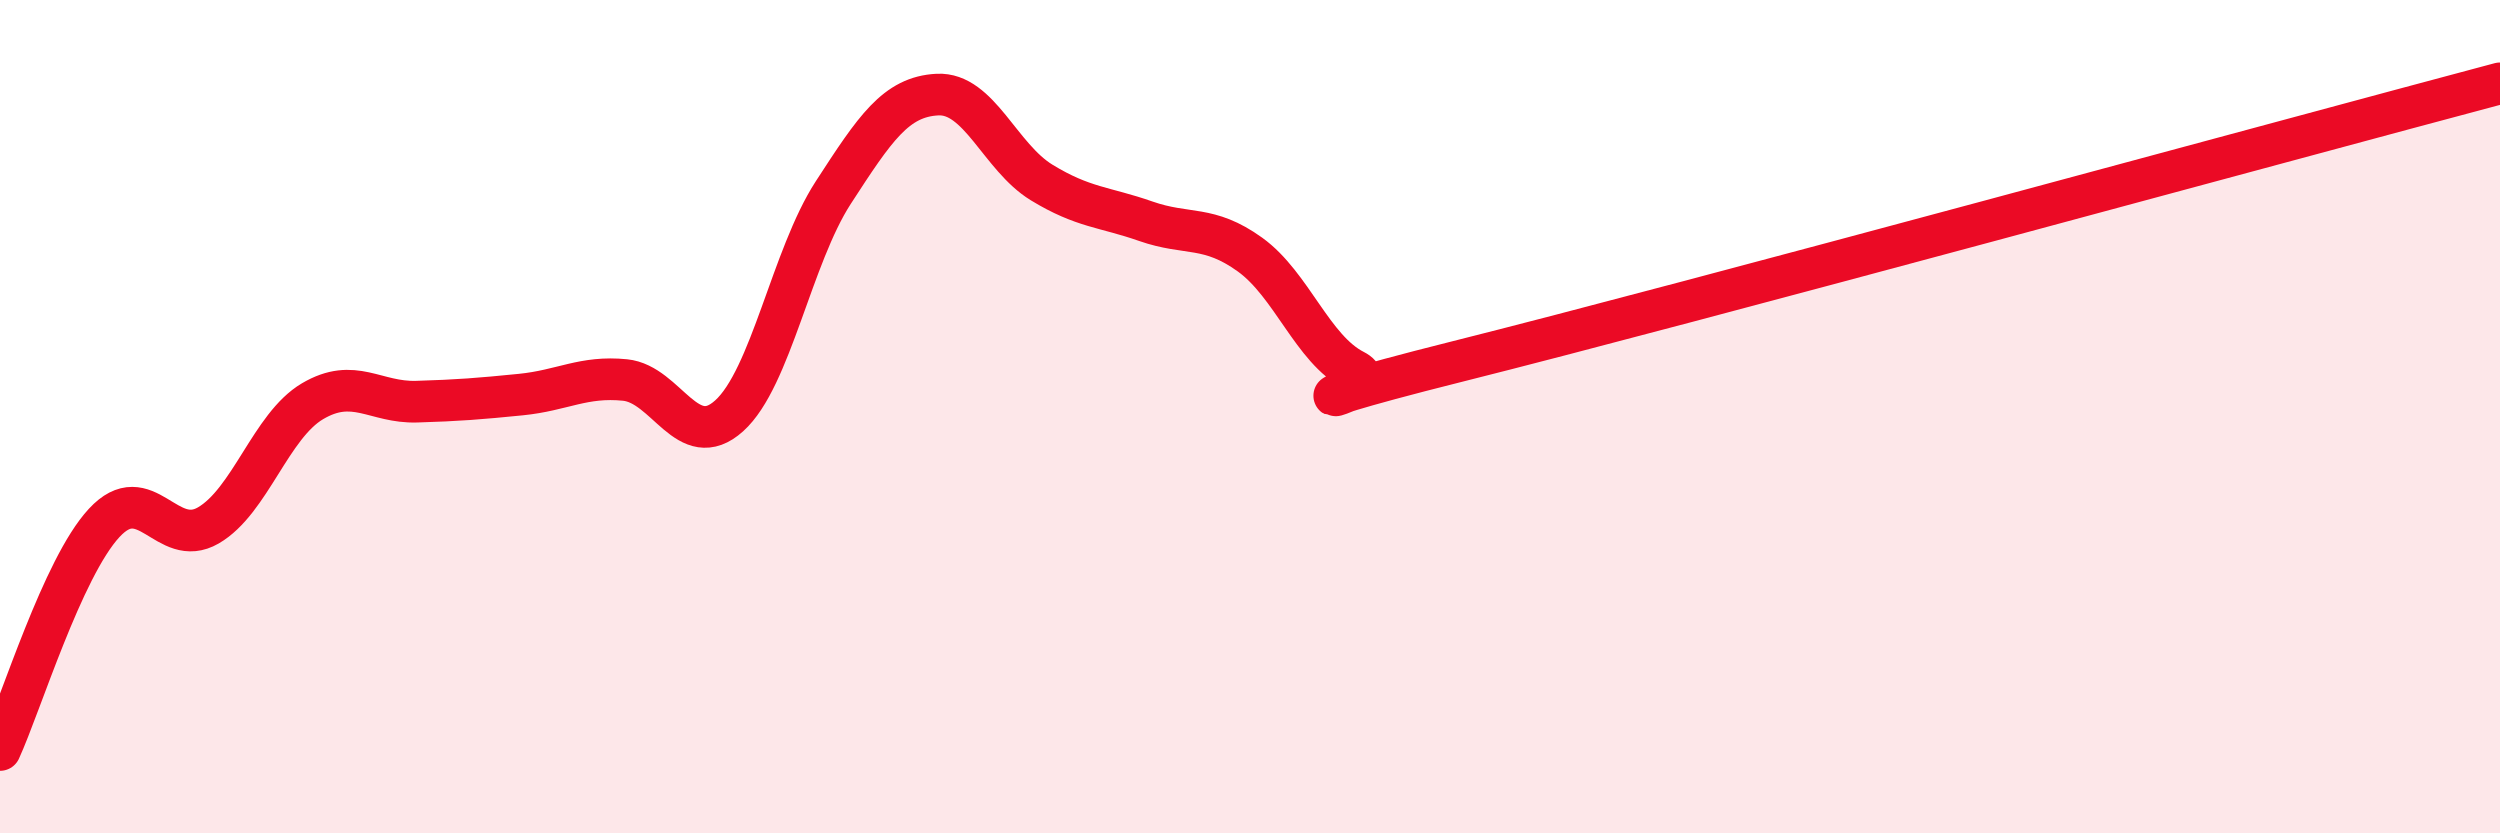 
    <svg width="60" height="20" viewBox="0 0 60 20" xmlns="http://www.w3.org/2000/svg">
      <path
        d="M 0,18 C 0.5,16.91 1.5,13.63 2.5,12.55 C 3.5,11.47 4,13.19 5,12.61 C 6,12.03 6.5,10.22 7.5,9.63 C 8.5,9.04 9,9.67 10,9.64 C 11,9.61 11.5,9.57 12.5,9.47 C 13.5,9.37 14,9.02 15,9.12 C 16,9.22 16.5,10.88 17.5,9.98 C 18.5,9.08 19,6.16 20,4.62 C 21,3.08 21.5,2.32 22.5,2.27 C 23.5,2.22 24,3.77 25,4.38 C 26,4.99 26.5,4.96 27.5,5.31 C 28.5,5.66 29,5.39 30,6.11 C 31,6.83 31.5,8.38 32.5,8.89 C 33.5,9.4 29.5,10.05 35,8.67 C 40.5,7.29 55,3.33 60,2L60 20L0 20Z"
        fill="#EB0A25"
        opacity="0.1"
        stroke-linecap="round"
        stroke-linejoin="round"
      />
      <path
        d="M 0,18 C 0.5,16.91 1.5,13.63 2.5,12.55 C 3.5,11.47 4,13.19 5,12.61 C 6,12.03 6.5,10.22 7.5,9.63 C 8.5,9.04 9,9.67 10,9.64 C 11,9.61 11.5,9.57 12.5,9.47 C 13.5,9.37 14,9.02 15,9.12 C 16,9.22 16.5,10.88 17.5,9.98 C 18.5,9.08 19,6.16 20,4.62 C 21,3.08 21.5,2.32 22.5,2.27 C 23.5,2.22 24,3.77 25,4.38 C 26,4.99 26.5,4.96 27.5,5.31 C 28.5,5.66 29,5.39 30,6.11 C 31,6.83 31.5,8.38 32.5,8.89 C 33.5,9.4 29.5,10.05 35,8.67 C 40.5,7.29 55,3.33 60,2"
        stroke="#EB0A25"
        stroke-width="1"
        fill="none"
        stroke-linecap="round"
        stroke-linejoin="round"
      />
    </svg>
  